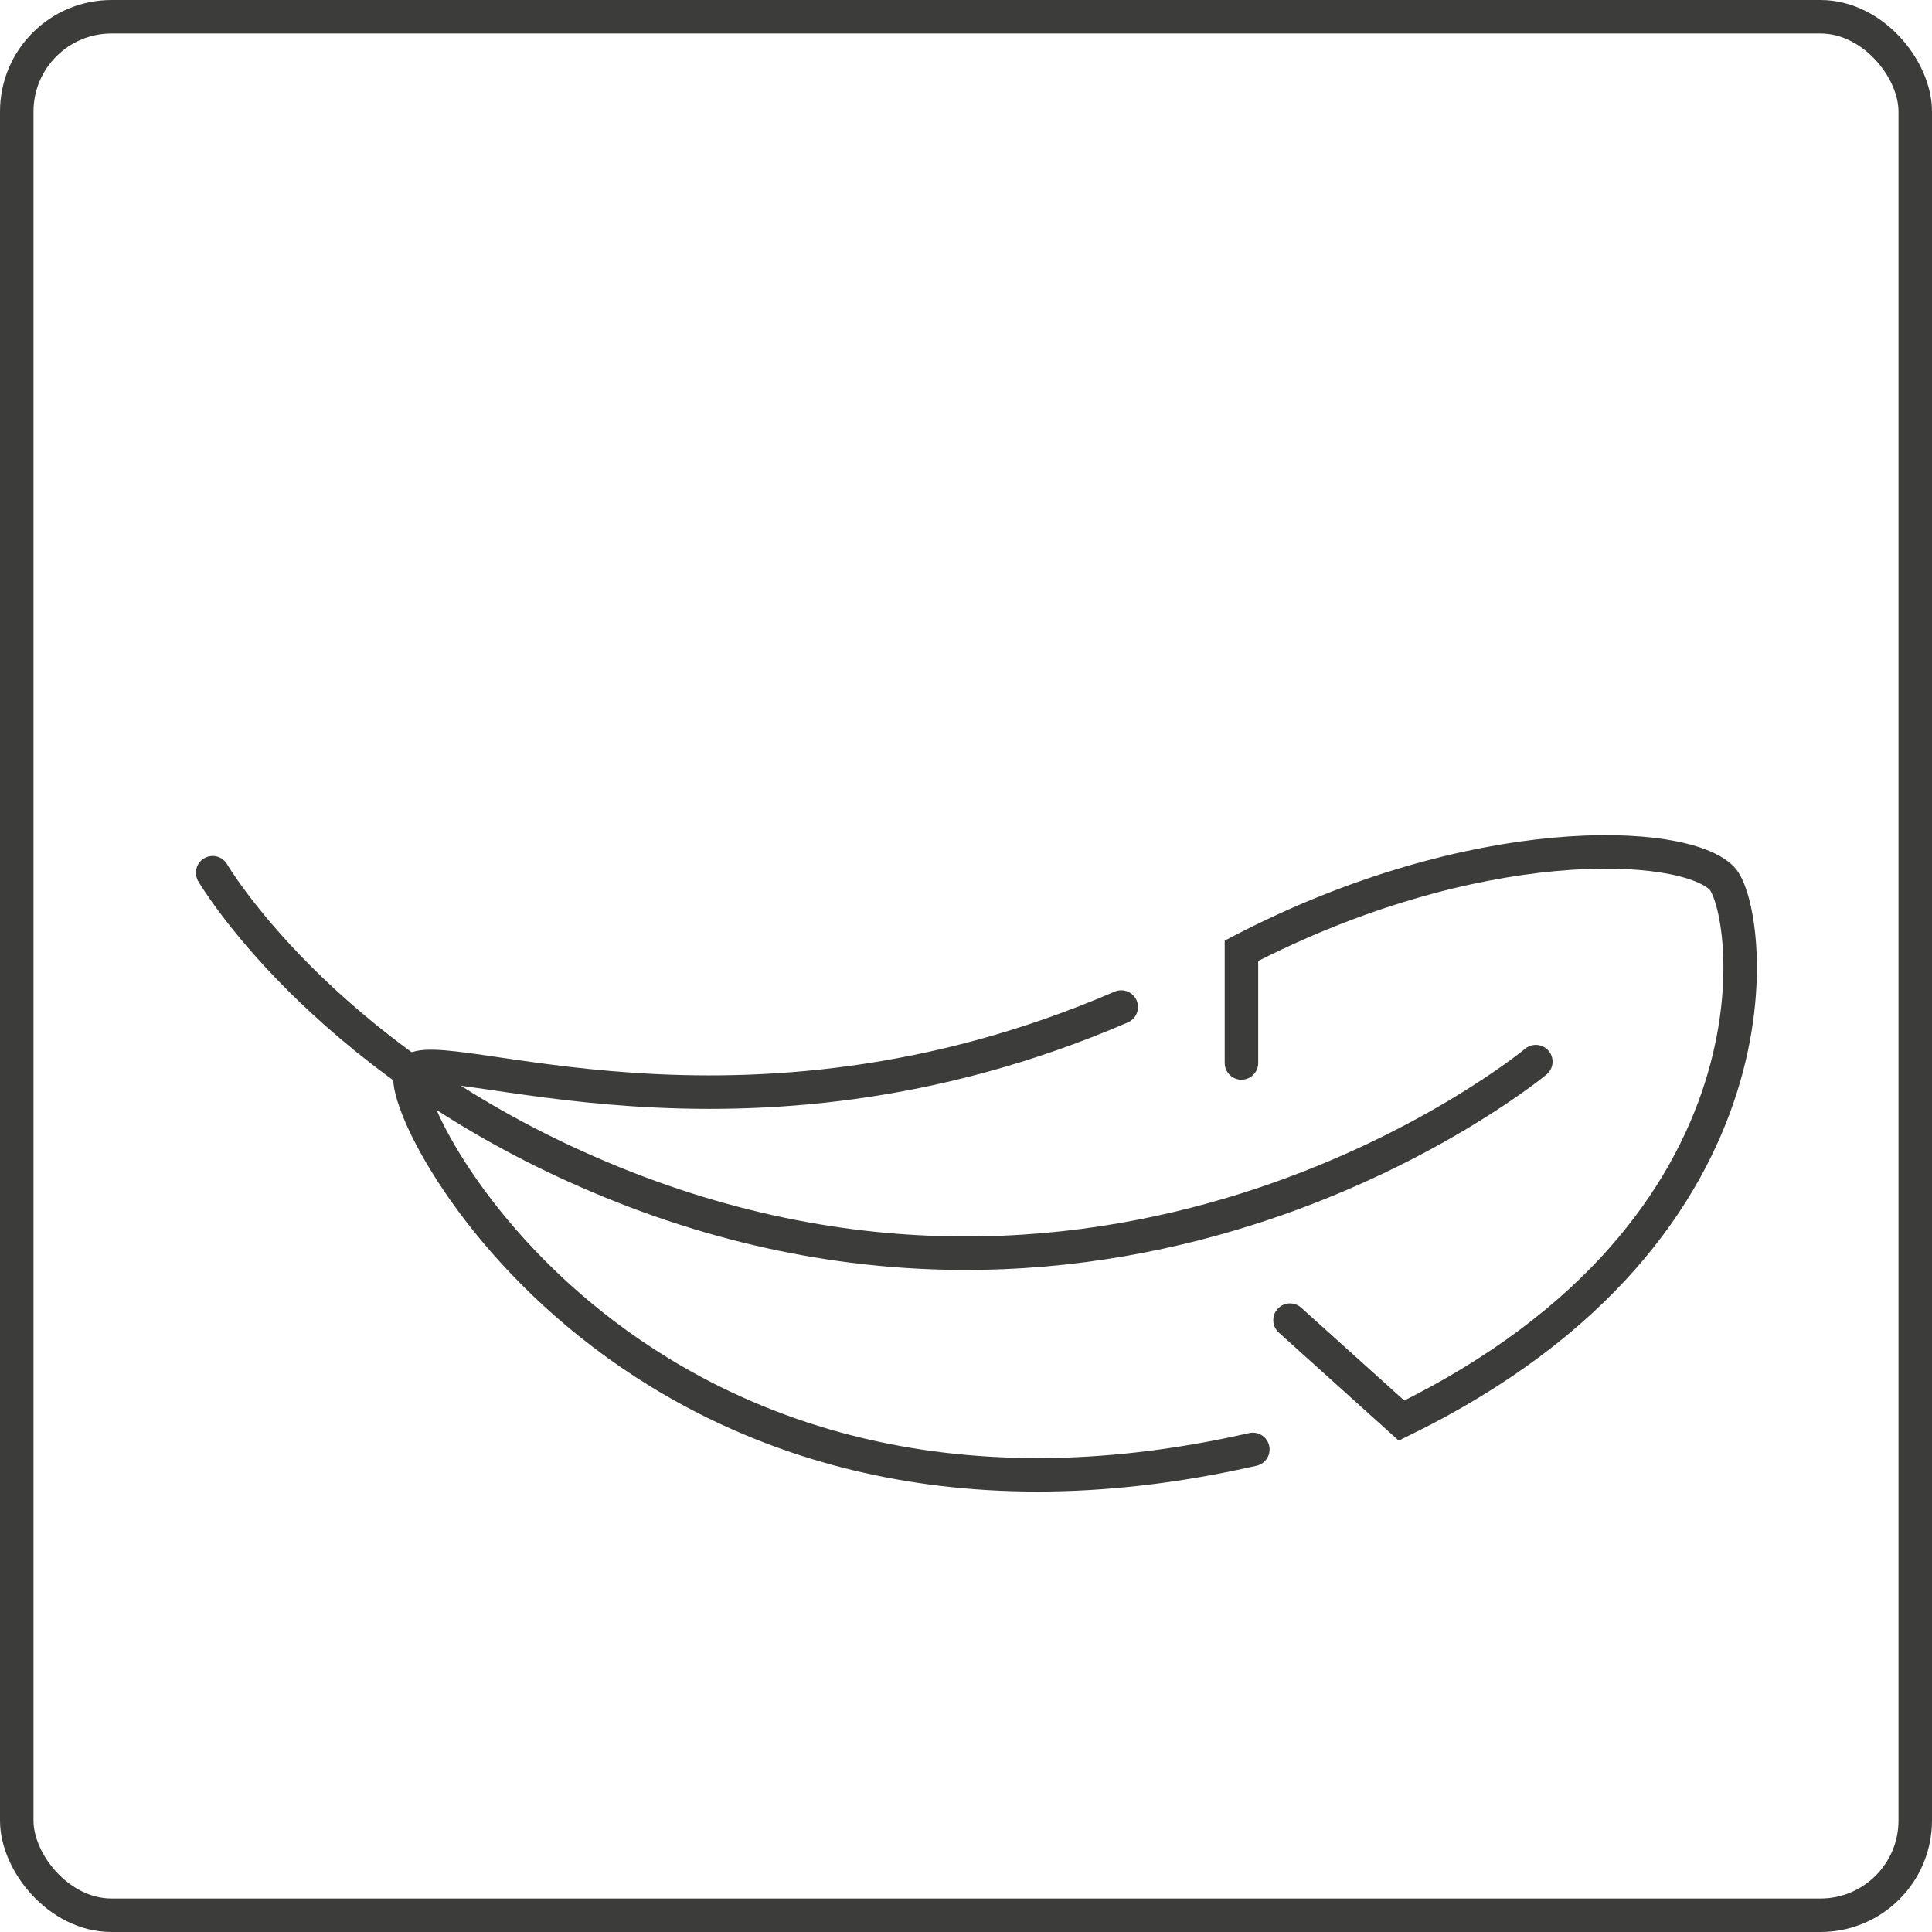 <?xml version="1.0" encoding="UTF-8"?><svg id="Ebene_2" xmlns="http://www.w3.org/2000/svg" viewBox="0 0 57.69 57.69"><defs><style>.cls-1,.cls-2{fill:none;stroke:#3c3c3b;stroke-miterlimit:10;}.cls-2{stroke-linecap:round;}</style></defs><g id="Material"><g id="leicht"><rect class="cls-1" x=".5" y=".5" width="56.69" height="56.69" rx="2.83" ry="2.83"/><path class="cls-2" d="M6.35,26.06s3.16,5.42,11.19,8.93c15.94,6.98,28.32-3.29,28.32-3.29"/><path class="cls-2" d="M38.52,39.42l3.33,3c11.81-5.77,10.43-15.33,9.56-16.2-1.17-1.17-7.39-1.44-14.34,2.17v3.35"/><path class="cls-2" d="M33.48,30.07c-11.42,4.93-20.38,1-21.19,1.92-.74.85,6.61,15.5,25.12,11.29"/></g></g></svg>